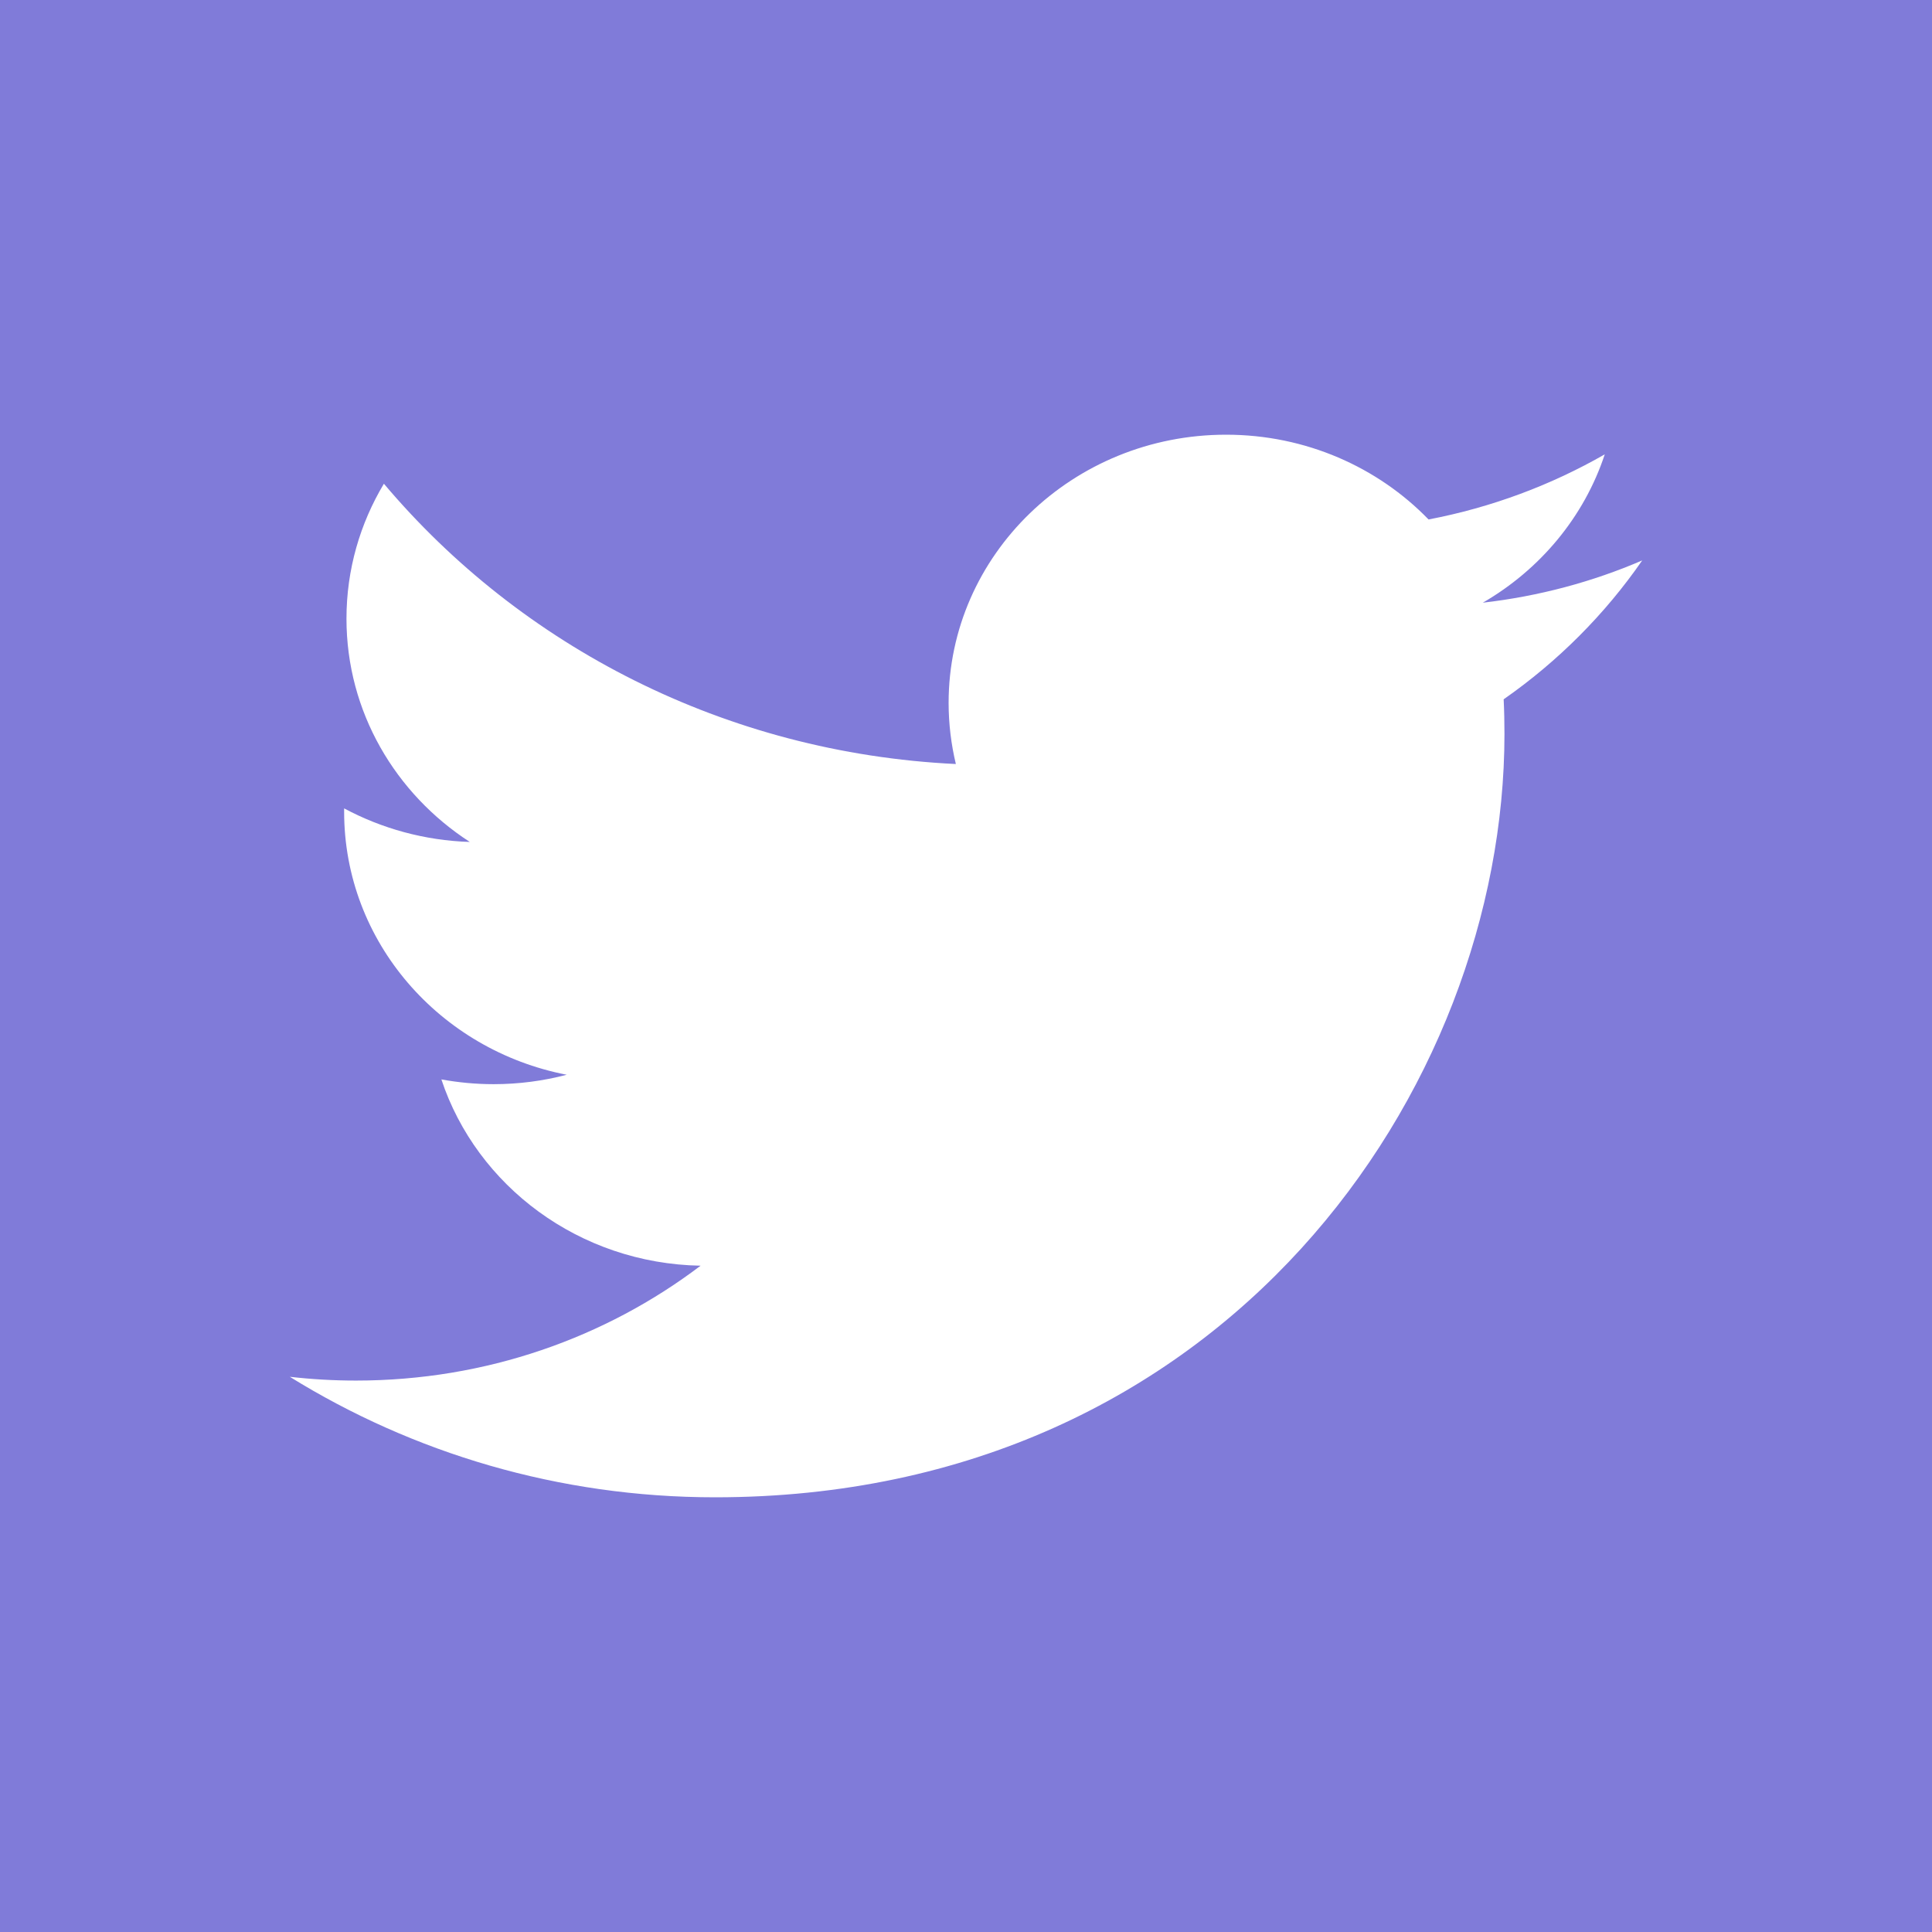 <svg width="24" height="24" viewBox="0 0 24 24" fill="none" xmlns="http://www.w3.org/2000/svg">
<path fill-rule="evenodd" clip-rule="evenodd" d="M23.6 0H0V2.4V21.6V24H24V23.6V0H23.6ZM18.42 7.487C19.117 7.407 19.782 7.228 20.4 6.962C19.938 7.63 19.353 8.217 18.679 8.687C18.686 8.83 18.689 8.974 18.689 9.118C18.689 13.522 15.223 18.6 8.883 18.6C6.937 18.6 5.126 18.048 3.6 17.103C3.87 17.134 4.145 17.15 4.423 17.15C6.038 17.15 7.524 16.617 8.703 15.723C7.195 15.696 5.922 14.732 5.483 13.409C5.693 13.447 5.91 13.468 6.132 13.468C6.446 13.468 6.751 13.427 7.04 13.351C5.463 13.046 4.275 11.699 4.275 10.084V10.042C4.74 10.291 5.272 10.441 5.836 10.459C4.912 9.861 4.304 8.841 4.304 7.685C4.304 7.074 4.474 6.501 4.769 6.009C6.47 8.026 9.009 9.353 11.874 9.491C11.816 9.248 11.784 8.993 11.784 8.732C11.784 6.892 13.328 5.4 15.231 5.4C16.222 5.4 17.118 5.805 17.746 6.453C18.532 6.303 19.27 6.025 19.935 5.644C19.678 6.422 19.132 7.075 18.42 7.487Z" fill="#807BD9"/>
</svg>
